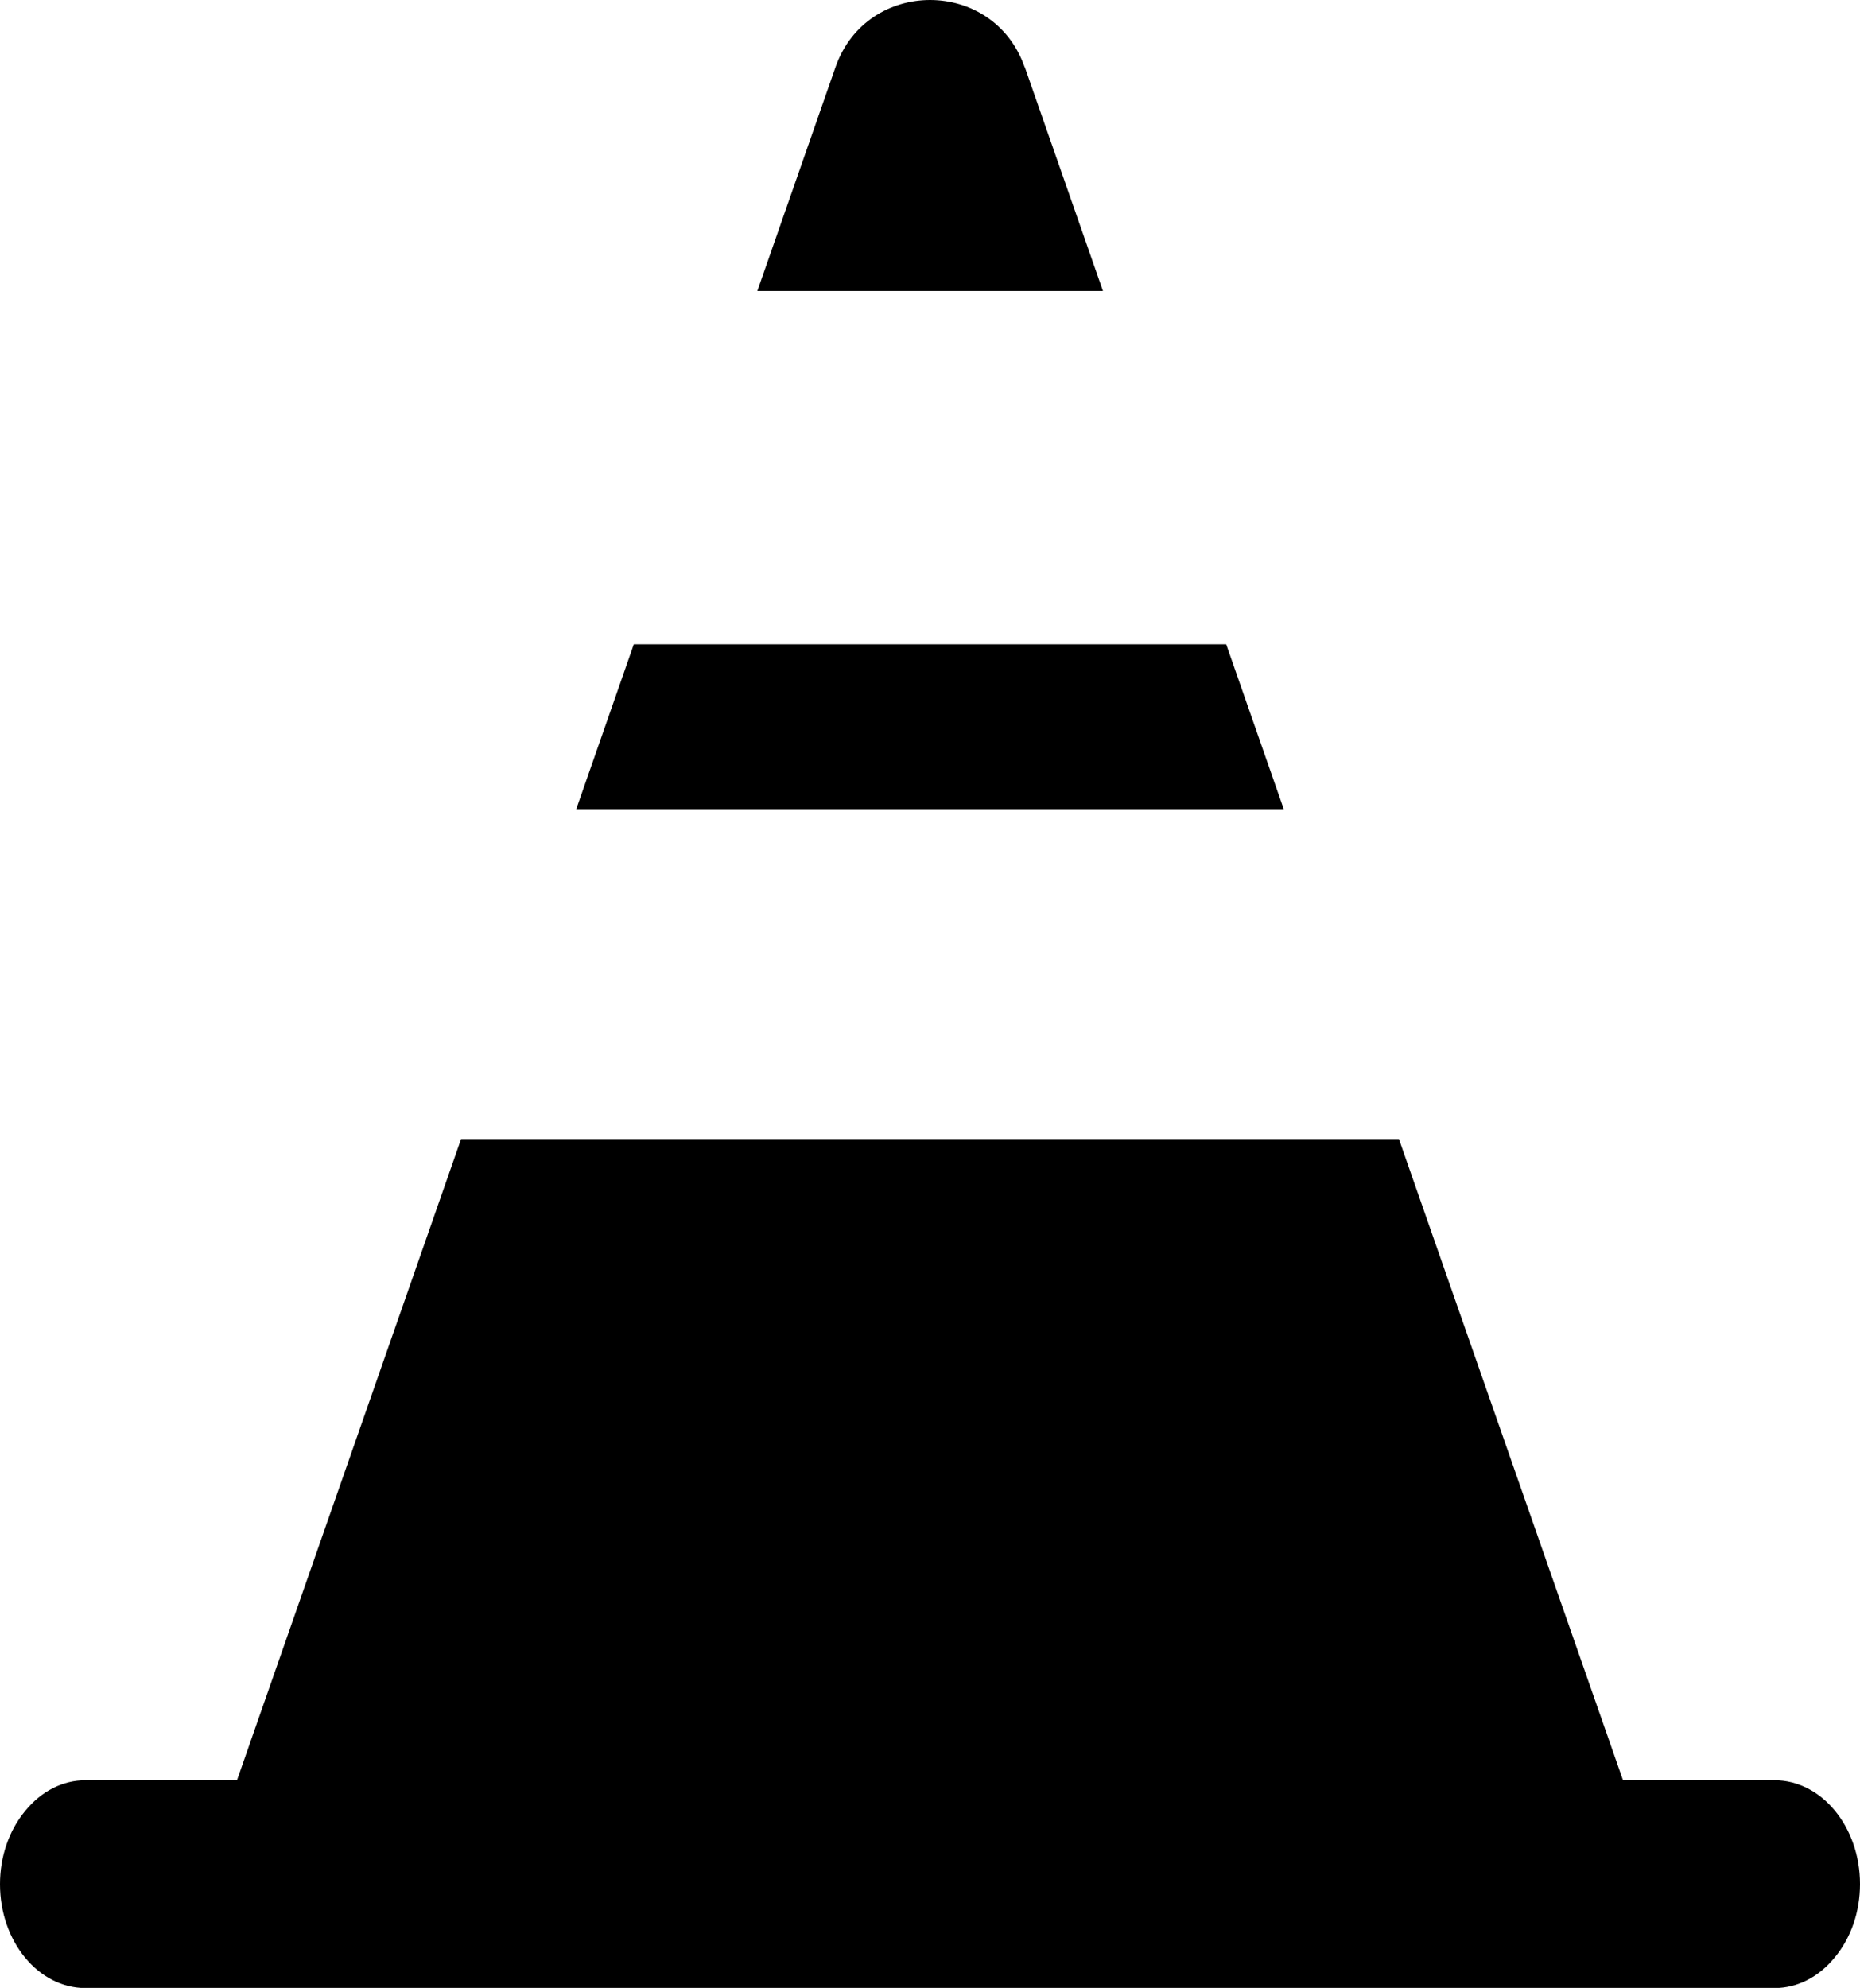 <?xml version="1.0" encoding="UTF-8"?>
<svg xmlns="http://www.w3.org/2000/svg" id="Layer_2" data-name="Layer 2" viewBox="0 0 119.53 127.7">
  <defs>
    <style>
      .cls-1 {
        fill: #000;
        stroke-width: 0px;
      }
    </style>
  </defs>
  <g id="Layer_1-2" data-name="Layer 1">
    <g>
      <path class="cls-1" d="M114.04,114.36h-9.74l-14.4-41.19H29.63l-14.4,41.19H5.49c-1.46,0-2.83.7-3.87,1.97-1.05,1.27-1.62,2.94-1.62,4.71,0,3.68,2.47,6.67,5.49,6.67h108.55c1.46,0,2.83-.7,3.87-1.97,1.05-1.27,1.62-2.94,1.62-4.71,0-3.68-2.47-6.67-5.49-6.67Z"></path>
      <polygon class="cls-1" points="78.8 41.39 40.73 41.39 37.03 51.98 82.5 51.98 78.8 41.39"></polygon>
      <path class="cls-1" d="M65.85,4.32c-2.01-5.76-10.15-5.76-12.16,0l-5.02,14.37h22.21l-5.02-14.37Z"></path>
    </g>
  </g>
</svg>
